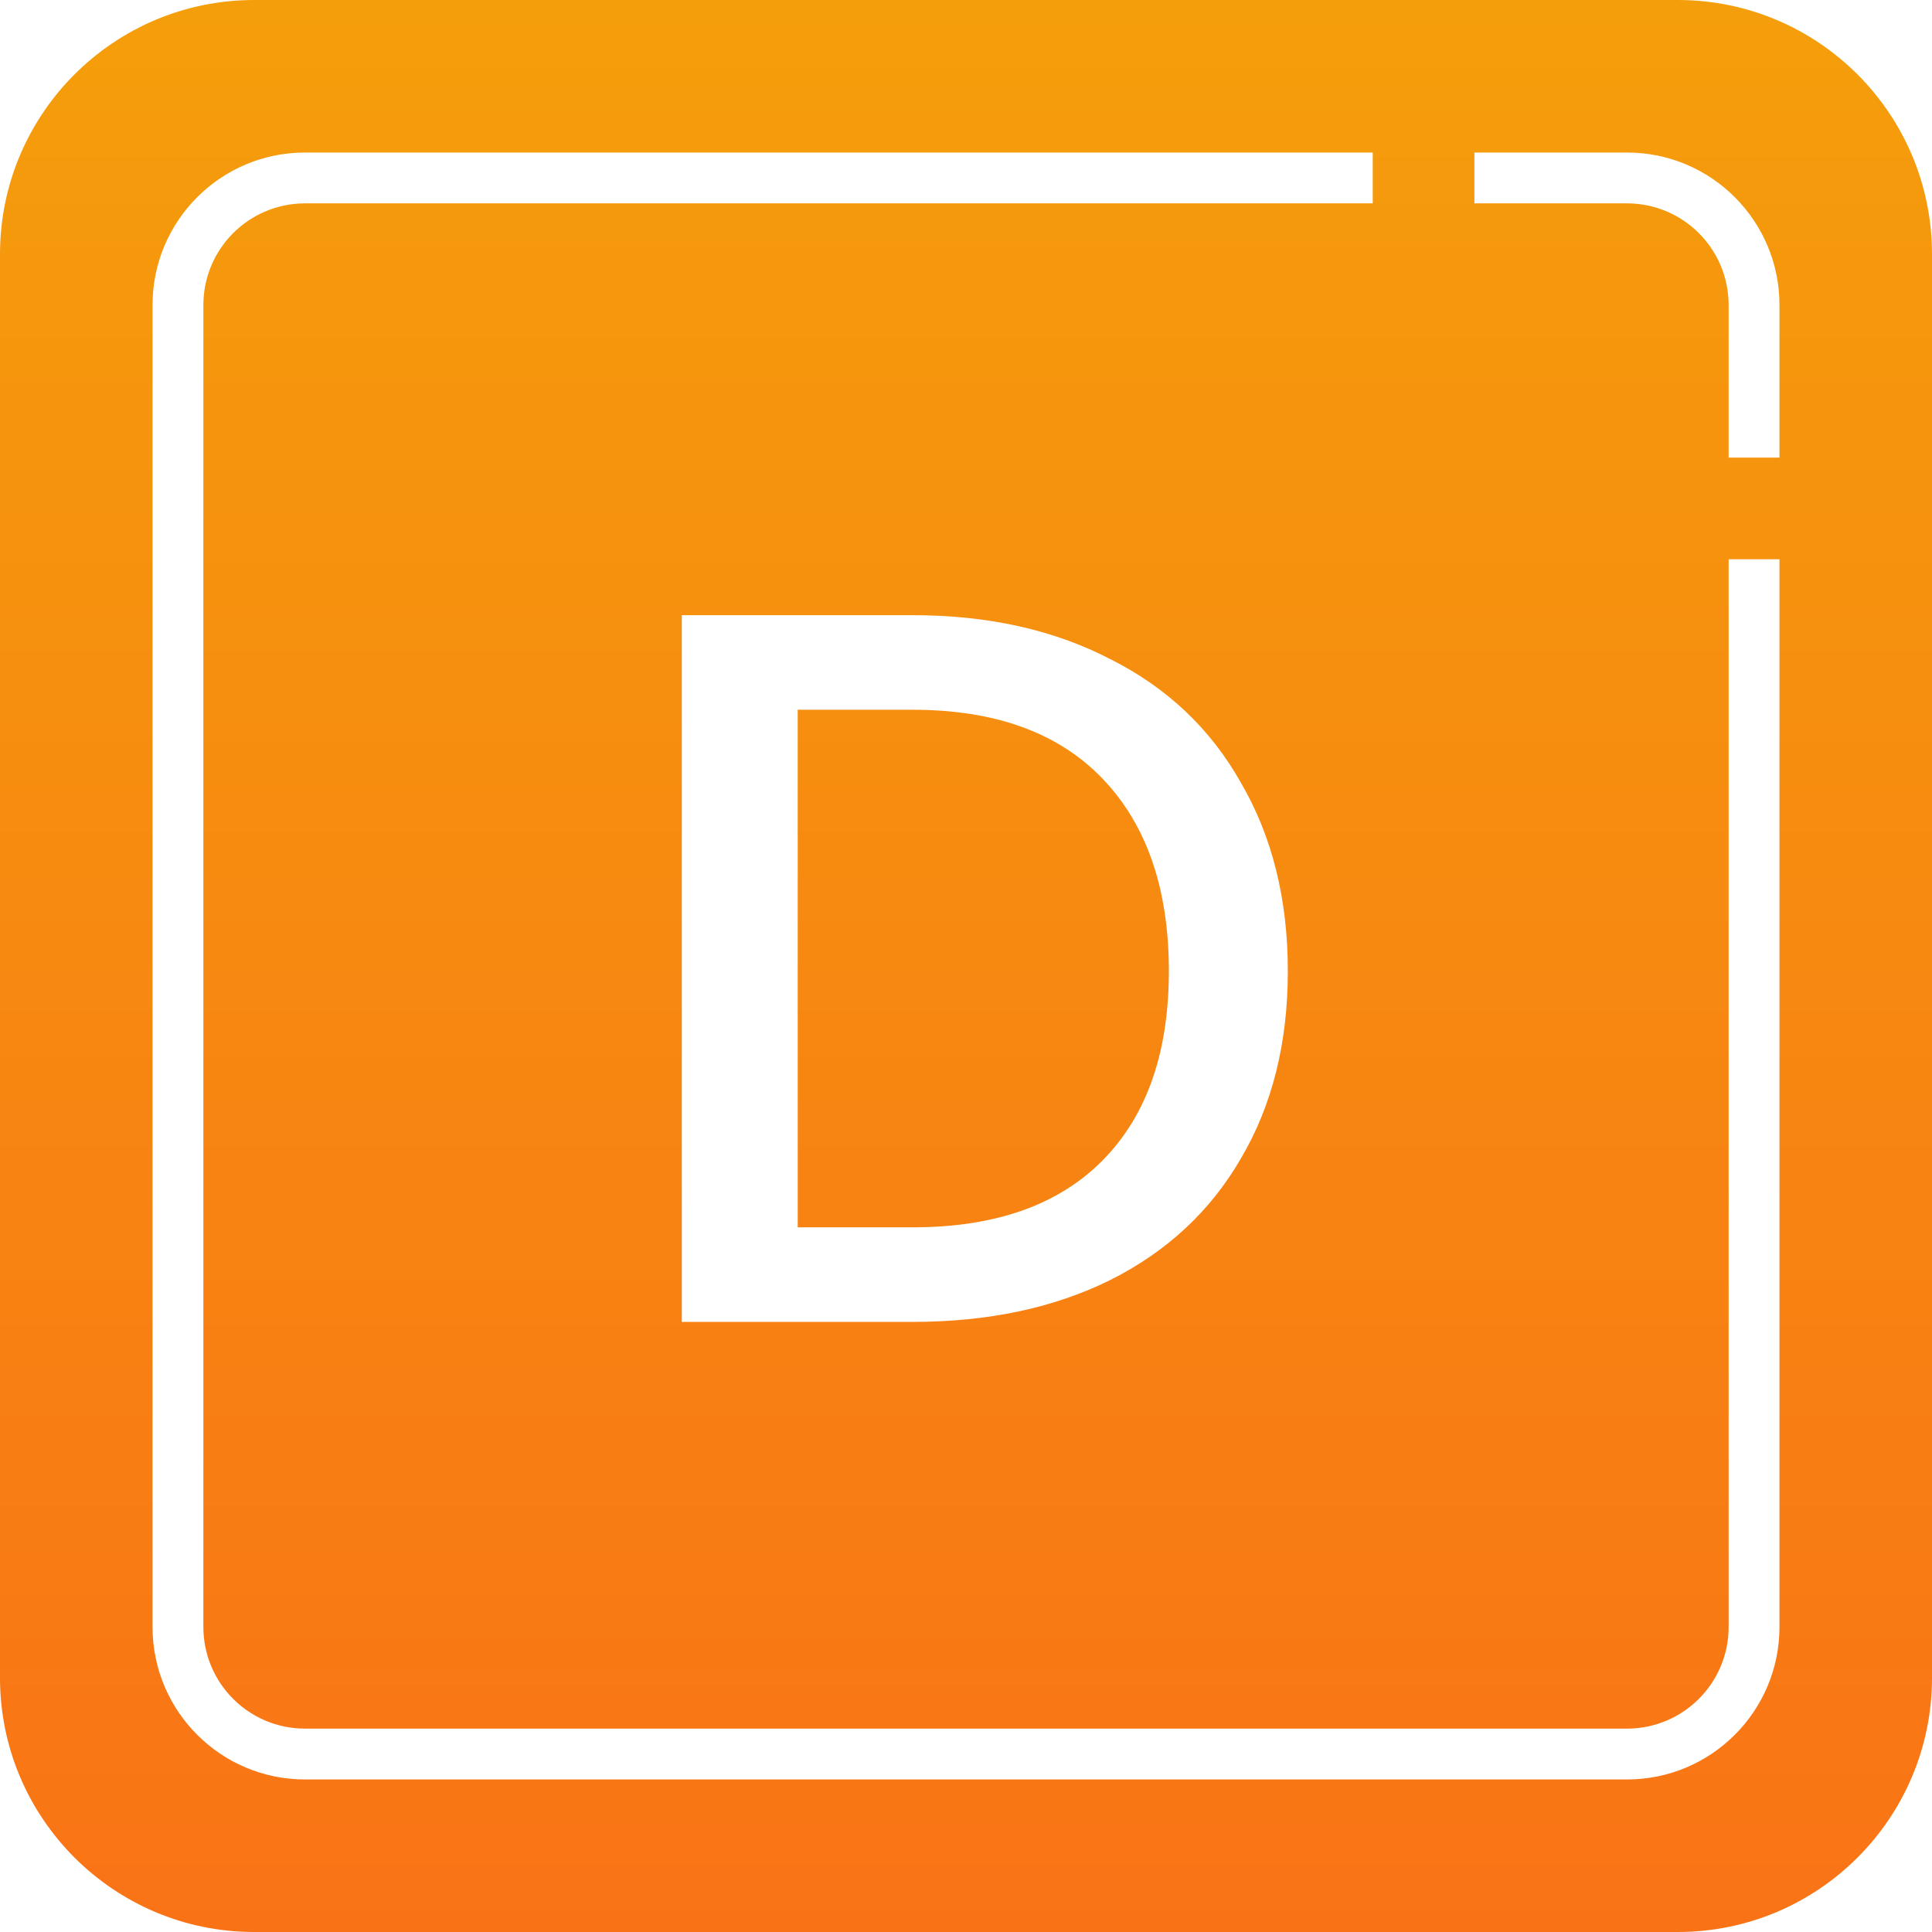 <svg width="38" height="38" viewBox="0 0 38 38" fill="none" xmlns="http://www.w3.org/2000/svg">
<path d="M17.95 24.14C19.577 24.14 20.823 23.7 21.69 22.82C22.557 21.94 22.99 20.7 22.99 19.1C22.99 17.487 22.557 16.227 21.69 15.32C20.823 14.413 19.577 13.96 17.95 13.96H15.69V24.14H17.95Z" fill="url(#paint0_linear_64_513)"/>
<path fill-rule="evenodd" clip-rule="evenodd" d="M5 0C2.239 0 0 2.239 0 5V33C0 35.761 2.239 38 5 38H33C35.761 38 38 35.761 38 33V5C38 2.239 35.761 0 33 0H5ZM29 4H32C33.105 4 34 4.895 34 6V9H35V6C35 4.343 33.657 3 32 3H29V4ZM27 4V3H6C4.343 3 3 4.343 3 6V32C3 33.657 4.343 35 6 35H32C33.657 35 35 33.657 35 32V11H34V32C34 33.105 33.105 34 32 34H6C4.895 34 4 33.105 4 32V6C4 4.895 4.895 4 6 4H27ZM17.95 12.1C19.43 12.1 20.724 12.387 21.83 12.96C22.95 13.52 23.81 14.333 24.41 15.4C25.023 16.453 25.33 17.687 25.33 19.1C25.33 20.513 25.023 21.74 24.41 22.78C23.81 23.82 22.95 24.62 21.83 25.18C20.724 25.727 19.43 26 17.95 26H13.41V12.1H17.95Z" fill="url(#paint1_linear_64_513)"/>
<defs>
<linearGradient id="paint0_linear_64_513" x1="19" y1="0" x2="19" y2="38" gradientUnits="userSpaceOnUse">
<stop stop-color="#F59E0B"/>
<stop offset="1" stop-color="#F97316"/>
</linearGradient>
<linearGradient id="paint1_linear_64_513" x1="19" y1="0" x2="19" y2="38" gradientUnits="userSpaceOnUse">
<stop stop-color="#F59E0B"/>
<stop offset="1" stop-color="#F97316"/>
</linearGradient>
</defs>
</svg>

